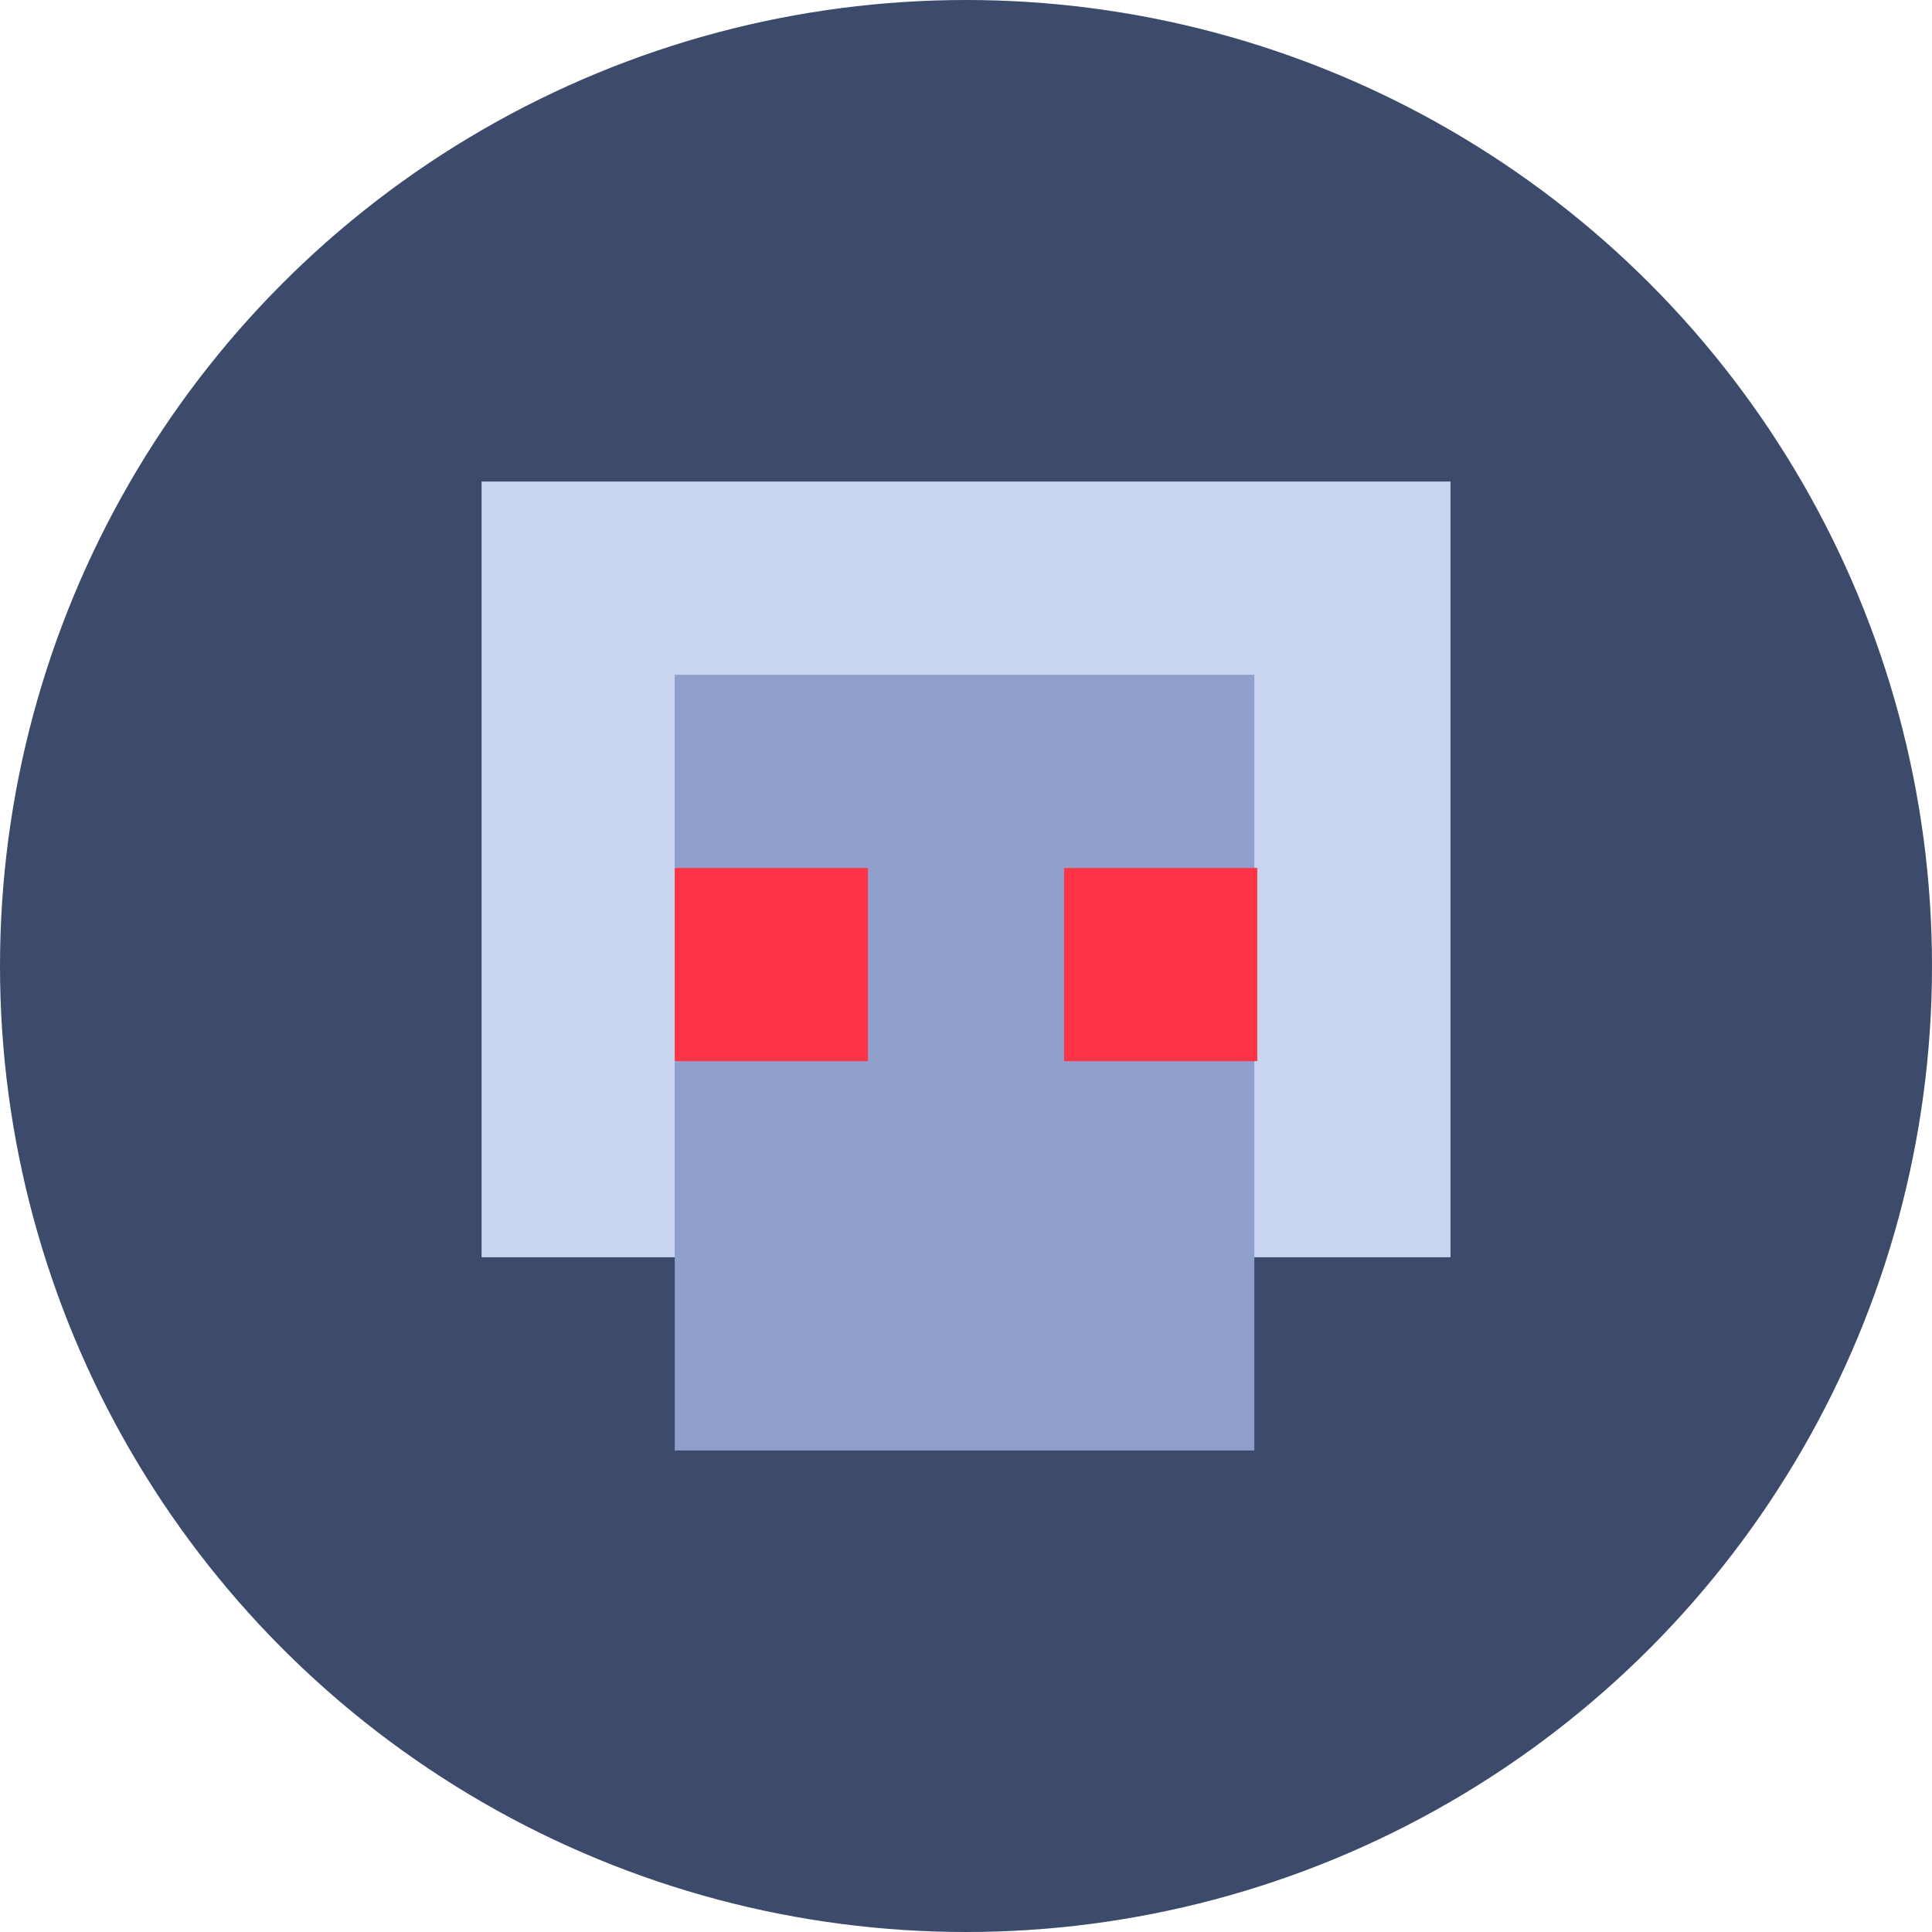 <svg width="64" height="64" viewBox="0 0 64 64" fill="none" xmlns="http://www.w3.org/2000/svg">
<circle cx="32" cy="32" r="32" fill="#3C4A6C"/>
<path d="M48.05 15.952H15.953V41.649H48.05V15.952Z" fill="#C9D4EF"/>
<path d="M41.551 22.352H22.352V48.048H41.551V22.352Z" fill="#8EA0CB"/>
<path d="M28.752 28.752H22.352V35.152H28.752V28.752Z" fill="#ff3547"/>
<path d="M41.65 28.752H35.25V35.152H41.65V28.752Z" fill="#ff3547"/>
</svg>
